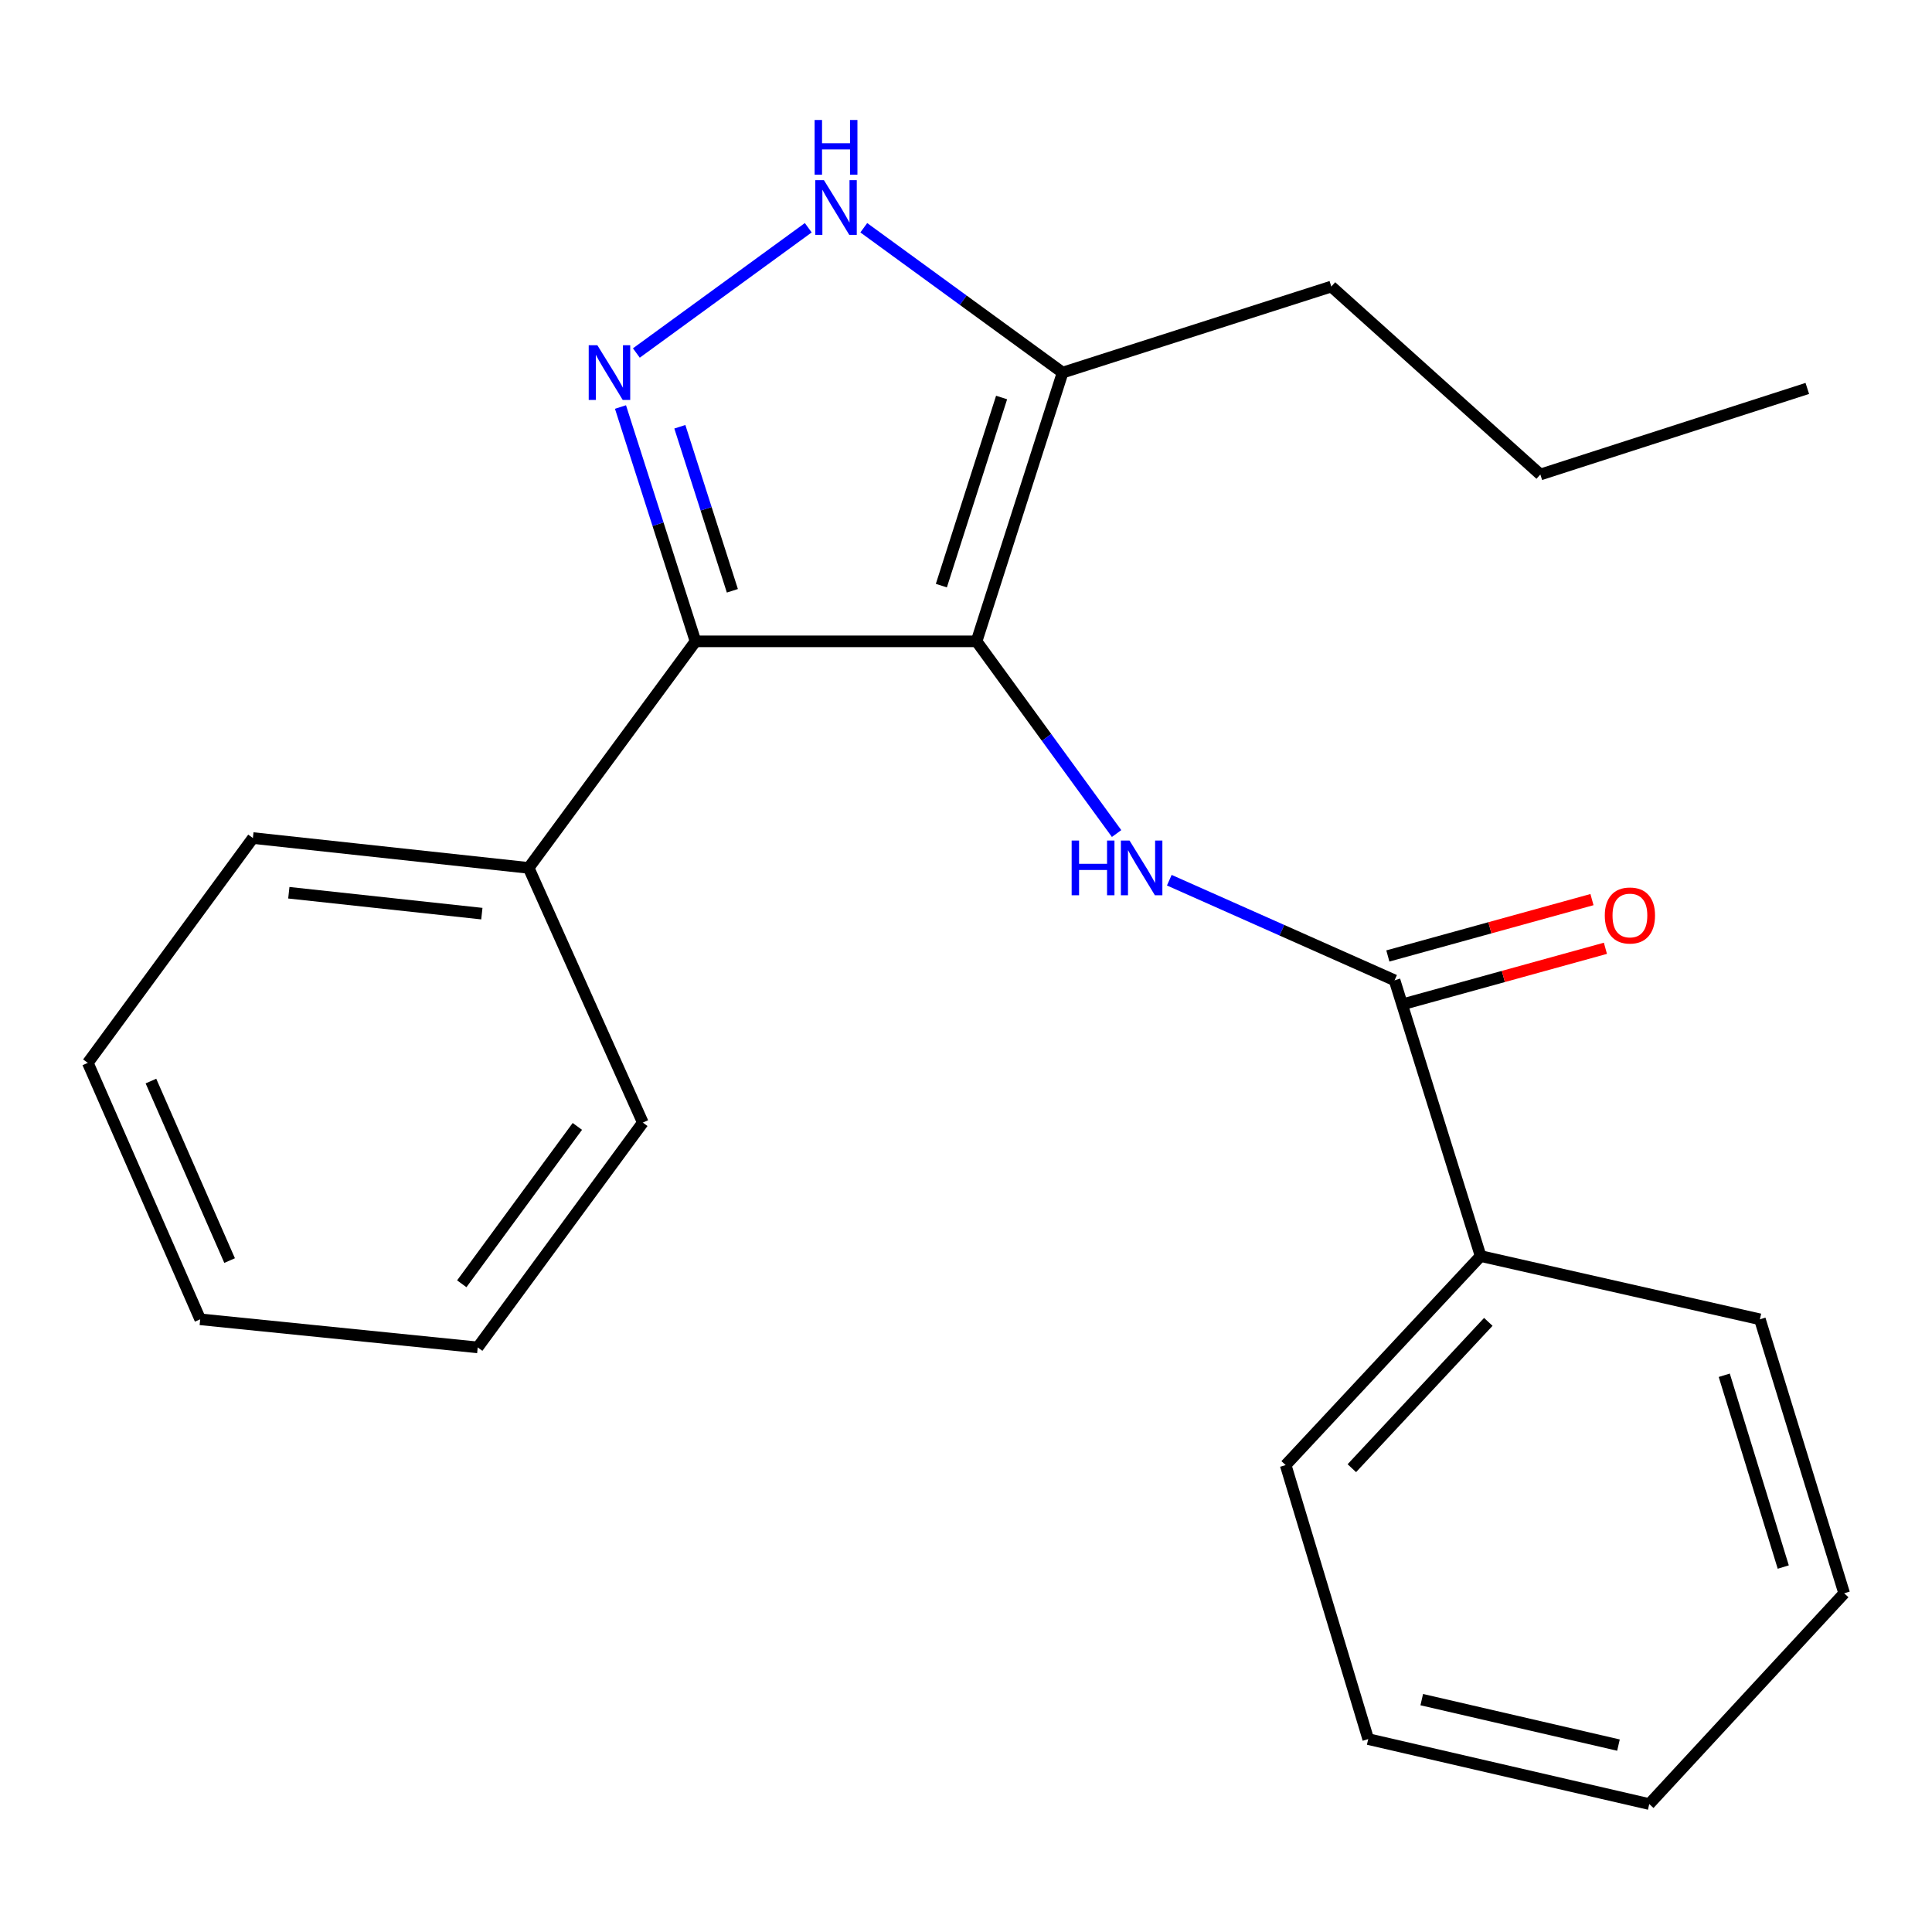 <?xml version='1.0' encoding='iso-8859-1'?>
<svg version='1.1' baseProfile='full'
              xmlns='http://www.w3.org/2000/svg'
                      xmlns:rdkit='http://www.rdkit.org/xml'
                      xmlns:xlink='http://www.w3.org/1999/xlink'
                  xml:space='preserve'
width='1000px' height='1000px' viewBox='0 0 1000 1000'>
<!-- END OF HEADER -->
<rect style='opacity:1.0;fill:#FFFFFF;stroke:none' width='1000' height='1000' x='0' y='0'> </rect>
<path class='bond-0' d='M 360.002,331.958 L 273.628,449.225' style='fill:none;fill-rule:evenodd;stroke:#000000;stroke-width:6px;stroke-linecap:butt;stroke-linejoin:miter;stroke-opacity:1' />
<path class='bond-1' d='M 360.002,331.958 L 505.461,331.958' style='fill:none;fill-rule:evenodd;stroke:#000000;stroke-width:6px;stroke-linecap:butt;stroke-linejoin:miter;stroke-opacity:1' />
<path class='bond-2' d='M 360.002,331.958 L 340.582,271.315' style='fill:none;fill-rule:evenodd;stroke:#000000;stroke-width:6px;stroke-linecap:butt;stroke-linejoin:miter;stroke-opacity:1' />
<path class='bond-2' d='M 340.582,271.315 L 321.161,210.672' style='fill:none;fill-rule:evenodd;stroke:#0000FF;stroke-width:6px;stroke-linecap:butt;stroke-linejoin:miter;stroke-opacity:1' />
<path class='bond-2' d='M 379.074,305.791 L 365.48,263.341' style='fill:none;fill-rule:evenodd;stroke:#000000;stroke-width:6px;stroke-linecap:butt;stroke-linejoin:miter;stroke-opacity:1' />
<path class='bond-2' d='M 365.48,263.341 L 351.885,220.891' style='fill:none;fill-rule:evenodd;stroke:#0000FF;stroke-width:6px;stroke-linecap:butt;stroke-linejoin:miter;stroke-opacity:1' />
<path class='bond-3' d='M 505.461,331.958 L 550.006,192.861' style='fill:none;fill-rule:evenodd;stroke:#000000;stroke-width:6px;stroke-linecap:butt;stroke-linejoin:miter;stroke-opacity:1' />
<path class='bond-3' d='M 487.245,303.12 L 518.427,205.752' style='fill:none;fill-rule:evenodd;stroke:#000000;stroke-width:6px;stroke-linecap:butt;stroke-linejoin:miter;stroke-opacity:1' />
<path class='bond-4' d='M 505.461,331.958 L 541.703,381.698' style='fill:none;fill-rule:evenodd;stroke:#000000;stroke-width:6px;stroke-linecap:butt;stroke-linejoin:miter;stroke-opacity:1' />
<path class='bond-4' d='M 541.703,381.698 L 577.946,431.438' style='fill:none;fill-rule:evenodd;stroke:#0000FF;stroke-width:6px;stroke-linecap:butt;stroke-linejoin:miter;stroke-opacity:1' />
<path class='bond-5' d='M 550.006,192.861 L 498.549,155.372' style='fill:none;fill-rule:evenodd;stroke:#000000;stroke-width:6px;stroke-linecap:butt;stroke-linejoin:miter;stroke-opacity:1' />
<path class='bond-5' d='M 498.549,155.372 L 447.092,117.883' style='fill:none;fill-rule:evenodd;stroke:#0000FF;stroke-width:6px;stroke-linecap:butt;stroke-linejoin:miter;stroke-opacity:1' />
<path class='bond-6' d='M 550.006,192.861 L 689.089,148.315' style='fill:none;fill-rule:evenodd;stroke:#000000;stroke-width:6px;stroke-linecap:butt;stroke-linejoin:miter;stroke-opacity:1' />
<path class='bond-7' d='M 418.357,117.884 L 329.38,182.716' style='fill:none;fill-rule:evenodd;stroke:#0000FF;stroke-width:6px;stroke-linecap:butt;stroke-linejoin:miter;stroke-opacity:1' />
<path class='bond-8' d='M 708.188,900.154 L 853.647,933.777' style='fill:none;fill-rule:evenodd;stroke:#000000;stroke-width:6px;stroke-linecap:butt;stroke-linejoin:miter;stroke-opacity:1' />
<path class='bond-8' d='M 735.895,879.726 L 837.716,903.262' style='fill:none;fill-rule:evenodd;stroke:#000000;stroke-width:6px;stroke-linecap:butt;stroke-linejoin:miter;stroke-opacity:1' />
<path class='bond-9' d='M 708.188,900.154 L 665.458,758.326' style='fill:none;fill-rule:evenodd;stroke:#000000;stroke-width:6px;stroke-linecap:butt;stroke-linejoin:miter;stroke-opacity:1' />
<path class='bond-10' d='M 605.228,455.59 L 663.527,481.499' style='fill:none;fill-rule:evenodd;stroke:#0000FF;stroke-width:6px;stroke-linecap:butt;stroke-linejoin:miter;stroke-opacity:1' />
<path class='bond-10' d='M 663.527,481.499 L 721.826,507.409' style='fill:none;fill-rule:evenodd;stroke:#000000;stroke-width:6px;stroke-linecap:butt;stroke-linejoin:miter;stroke-opacity:1' />
<path class='bond-11' d='M 725.306,520.009 L 778.133,505.421' style='fill:none;fill-rule:evenodd;stroke:#000000;stroke-width:6px;stroke-linecap:butt;stroke-linejoin:miter;stroke-opacity:1' />
<path class='bond-11' d='M 778.133,505.421 L 830.96,490.833' style='fill:none;fill-rule:evenodd;stroke:#FF0000;stroke-width:6px;stroke-linecap:butt;stroke-linejoin:miter;stroke-opacity:1' />
<path class='bond-11' d='M 718.347,494.808 L 771.174,480.221' style='fill:none;fill-rule:evenodd;stroke:#000000;stroke-width:6px;stroke-linecap:butt;stroke-linejoin:miter;stroke-opacity:1' />
<path class='bond-11' d='M 771.174,480.221 L 824.001,465.633' style='fill:none;fill-rule:evenodd;stroke:#FF0000;stroke-width:6px;stroke-linecap:butt;stroke-linejoin:miter;stroke-opacity:1' />
<path class='bond-12' d='M 721.826,507.409 L 766.372,650.137' style='fill:none;fill-rule:evenodd;stroke:#000000;stroke-width:6px;stroke-linecap:butt;stroke-linejoin:miter;stroke-opacity:1' />
<path class='bond-13' d='M 853.647,933.777 L 954.545,824.687' style='fill:none;fill-rule:evenodd;stroke:#000000;stroke-width:6px;stroke-linecap:butt;stroke-linejoin:miter;stroke-opacity:1' />
<path class='bond-14' d='M 954.545,824.687 L 910.915,682.874' style='fill:none;fill-rule:evenodd;stroke:#000000;stroke-width:6px;stroke-linecap:butt;stroke-linejoin:miter;stroke-opacity:1' />
<path class='bond-14' d='M 923.013,811.103 L 892.472,711.833' style='fill:none;fill-rule:evenodd;stroke:#000000;stroke-width:6px;stroke-linecap:butt;stroke-linejoin:miter;stroke-opacity:1' />
<path class='bond-15' d='M 689.089,148.315 L 797.279,245.598' style='fill:none;fill-rule:evenodd;stroke:#000000;stroke-width:6px;stroke-linecap:butt;stroke-linejoin:miter;stroke-opacity:1' />
<path class='bond-16' d='M 797.279,245.598 L 935.461,201.052' style='fill:none;fill-rule:evenodd;stroke:#000000;stroke-width:6px;stroke-linecap:butt;stroke-linejoin:miter;stroke-opacity:1' />
<path class='bond-17' d='M 273.628,449.225 L 130.9,433.771' style='fill:none;fill-rule:evenodd;stroke:#000000;stroke-width:6px;stroke-linecap:butt;stroke-linejoin:miter;stroke-opacity:1' />
<path class='bond-17' d='M 249.404,472.898 L 149.495,462.081' style='fill:none;fill-rule:evenodd;stroke:#000000;stroke-width:6px;stroke-linecap:butt;stroke-linejoin:miter;stroke-opacity:1' />
<path class='bond-18' d='M 273.628,449.225 L 332.726,581.046' style='fill:none;fill-rule:evenodd;stroke:#000000;stroke-width:6px;stroke-linecap:butt;stroke-linejoin:miter;stroke-opacity:1' />
<path class='bond-19' d='M 130.9,433.771 L 45.455,550.138' style='fill:none;fill-rule:evenodd;stroke:#000000;stroke-width:6px;stroke-linecap:butt;stroke-linejoin:miter;stroke-opacity:1' />
<path class='bond-20' d='M 332.726,581.046 L 247.267,697.412' style='fill:none;fill-rule:evenodd;stroke:#000000;stroke-width:6px;stroke-linecap:butt;stroke-linejoin:miter;stroke-opacity:1' />
<path class='bond-20' d='M 298.836,583.026 L 239.014,664.483' style='fill:none;fill-rule:evenodd;stroke:#000000;stroke-width:6px;stroke-linecap:butt;stroke-linejoin:miter;stroke-opacity:1' />
<path class='bond-21' d='M 247.267,697.412 L 103.623,682.874' style='fill:none;fill-rule:evenodd;stroke:#000000;stroke-width:6px;stroke-linecap:butt;stroke-linejoin:miter;stroke-opacity:1' />
<path class='bond-22' d='M 45.455,550.138 L 103.623,682.874' style='fill:none;fill-rule:evenodd;stroke:#000000;stroke-width:6px;stroke-linecap:butt;stroke-linejoin:miter;stroke-opacity:1' />
<path class='bond-22' d='M 78.125,559.555 L 118.843,652.47' style='fill:none;fill-rule:evenodd;stroke:#000000;stroke-width:6px;stroke-linecap:butt;stroke-linejoin:miter;stroke-opacity:1' />
<path class='bond-23' d='M 910.915,682.874 L 766.372,650.137' style='fill:none;fill-rule:evenodd;stroke:#000000;stroke-width:6px;stroke-linecap:butt;stroke-linejoin:miter;stroke-opacity:1' />
<path class='bond-24' d='M 766.372,650.137 L 665.458,758.326' style='fill:none;fill-rule:evenodd;stroke:#000000;stroke-width:6px;stroke-linecap:butt;stroke-linejoin:miter;stroke-opacity:1' />
<path class='bond-24' d='M 770.352,684.197 L 699.713,759.93' style='fill:none;fill-rule:evenodd;stroke:#000000;stroke-width:6px;stroke-linecap:butt;stroke-linejoin:miter;stroke-opacity:1' />
<path  class='atom-3' d='M 426.464 93.255
L 435.744 108.255
Q 436.664 109.735, 438.144 112.415
Q 439.624 115.095, 439.704 115.255
L 439.704 93.255
L 443.464 93.255
L 443.464 121.575
L 439.584 121.575
L 429.624 105.175
Q 428.464 103.255, 427.224 101.055
Q 426.024 98.856, 425.664 98.175
L 425.664 121.575
L 421.984 121.575
L 421.984 93.255
L 426.464 93.255
' fill='#0000FF'/>
<path  class='atom-3' d='M 421.644 62.103
L 425.484 62.103
L 425.484 74.144
L 439.964 74.144
L 439.964 62.103
L 443.804 62.103
L 443.804 90.424
L 439.964 90.424
L 439.964 77.344
L 425.484 77.344
L 425.484 90.424
L 421.644 90.424
L 421.644 62.103
' fill='#0000FF'/>
<path  class='atom-4' d='M 309.197 178.701
L 318.477 193.701
Q 319.397 195.181, 320.877 197.861
Q 322.357 200.541, 322.437 200.701
L 322.437 178.701
L 326.197 178.701
L 326.197 207.021
L 322.317 207.021
L 312.357 190.621
Q 311.197 188.701, 309.957 186.501
Q 308.757 184.301, 308.397 183.621
L 308.397 207.021
L 304.717 207.021
L 304.717 178.701
L 309.197 178.701
' fill='#0000FF'/>
<path  class='atom-6' d='M 554.686 435.065
L 558.526 435.065
L 558.526 447.105
L 573.006 447.105
L 573.006 435.065
L 576.846 435.065
L 576.846 463.385
L 573.006 463.385
L 573.006 450.305
L 558.526 450.305
L 558.526 463.385
L 554.686 463.385
L 554.686 435.065
' fill='#0000FF'/>
<path  class='atom-6' d='M 584.646 435.065
L 593.926 450.065
Q 594.846 451.545, 596.326 454.225
Q 597.806 456.905, 597.886 457.065
L 597.886 435.065
L 601.646 435.065
L 601.646 463.385
L 597.766 463.385
L 587.806 446.985
Q 586.646 445.065, 585.406 442.865
Q 584.206 440.665, 583.846 439.985
L 583.846 463.385
L 580.166 463.385
L 580.166 435.065
L 584.646 435.065
' fill='#0000FF'/>
<path  class='atom-8' d='M 830.64 473.851
Q 830.64 467.051, 834 463.251
Q 837.36 459.451, 843.64 459.451
Q 849.92 459.451, 853.28 463.251
Q 856.64 467.051, 856.64 473.851
Q 856.64 480.731, 853.24 484.651
Q 849.84 488.531, 843.64 488.531
Q 837.4 488.531, 834 484.651
Q 830.64 480.771, 830.64 473.851
M 843.64 485.331
Q 847.96 485.331, 850.28 482.451
Q 852.64 479.531, 852.64 473.851
Q 852.64 468.291, 850.28 465.491
Q 847.96 462.651, 843.64 462.651
Q 839.32 462.651, 836.96 465.451
Q 834.64 468.251, 834.64 473.851
Q 834.64 479.571, 836.96 482.451
Q 839.32 485.331, 843.64 485.331
' fill='#FF0000'/>
</svg>
